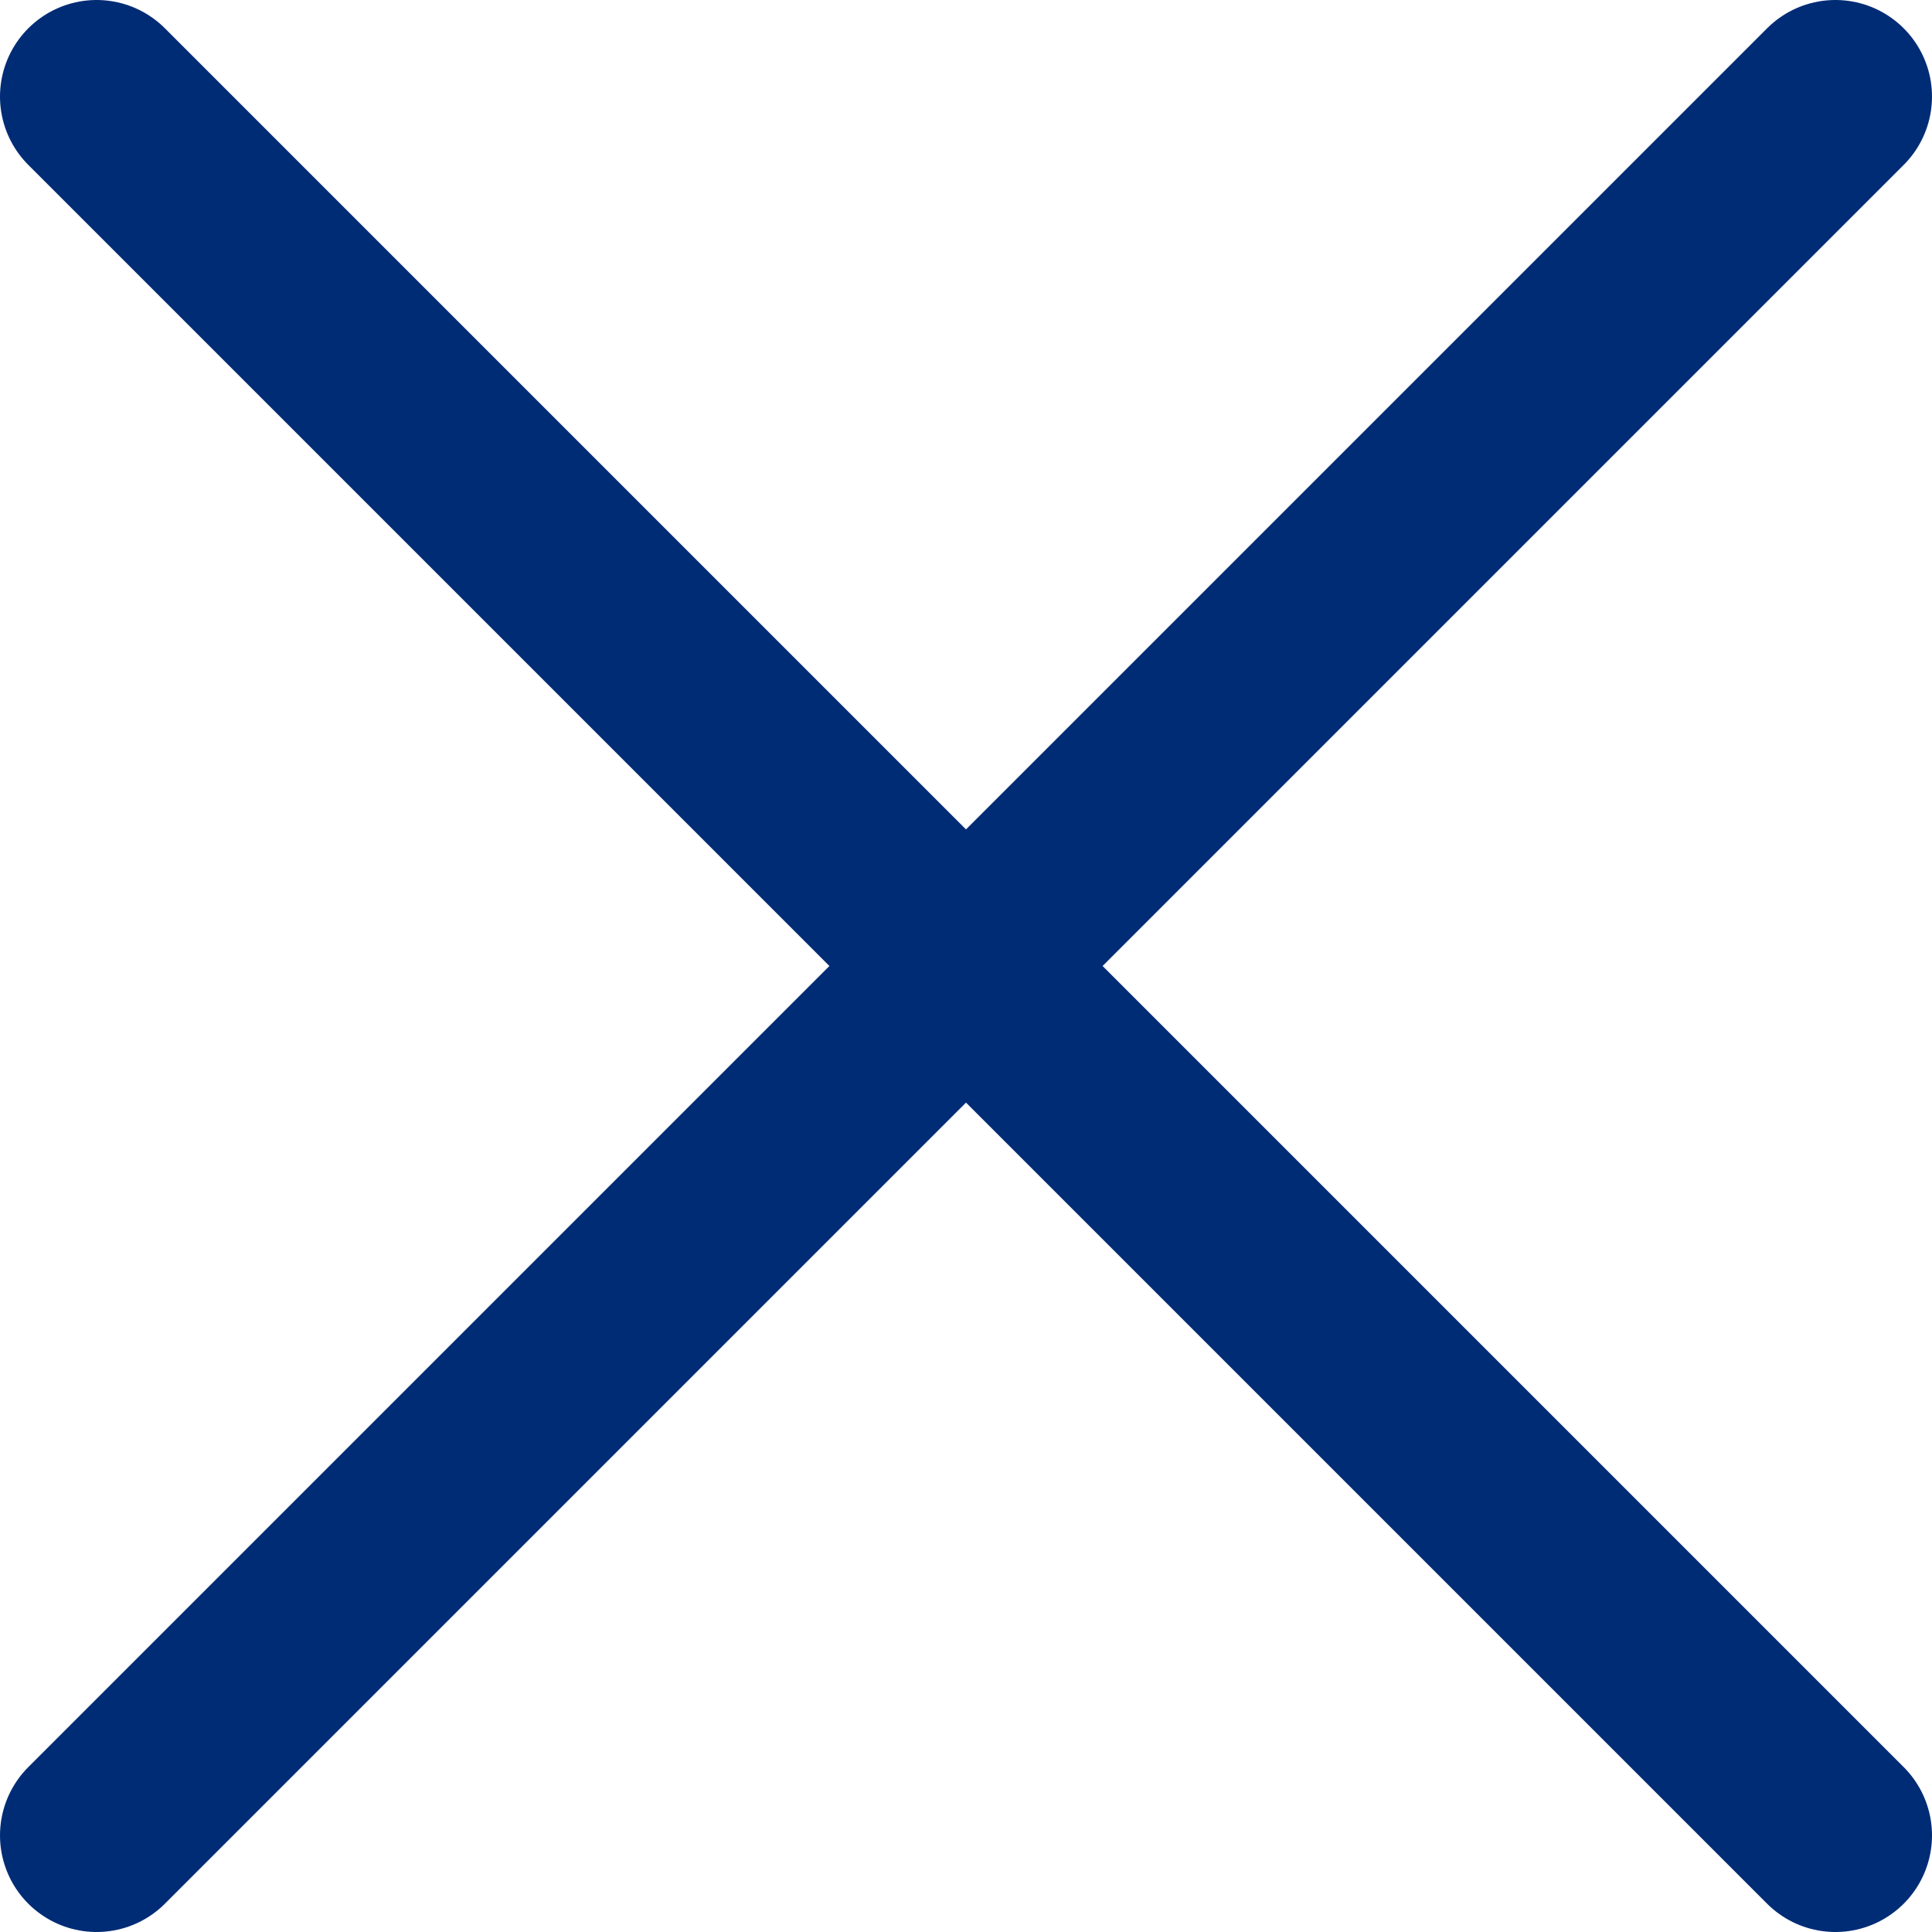<svg xmlns="http://www.w3.org/2000/svg" width="20" height="20" viewBox="0 0 20 20">
    <path fill="none" fill-rule="evenodd" stroke="#002C76" stroke-linecap="round" stroke-linejoin="round" stroke-width="2" d="M10 10l-9 9 9-9 9 9-9-9zm0 0L1 1l9 9 9-9-9 9z"/>
</svg>
